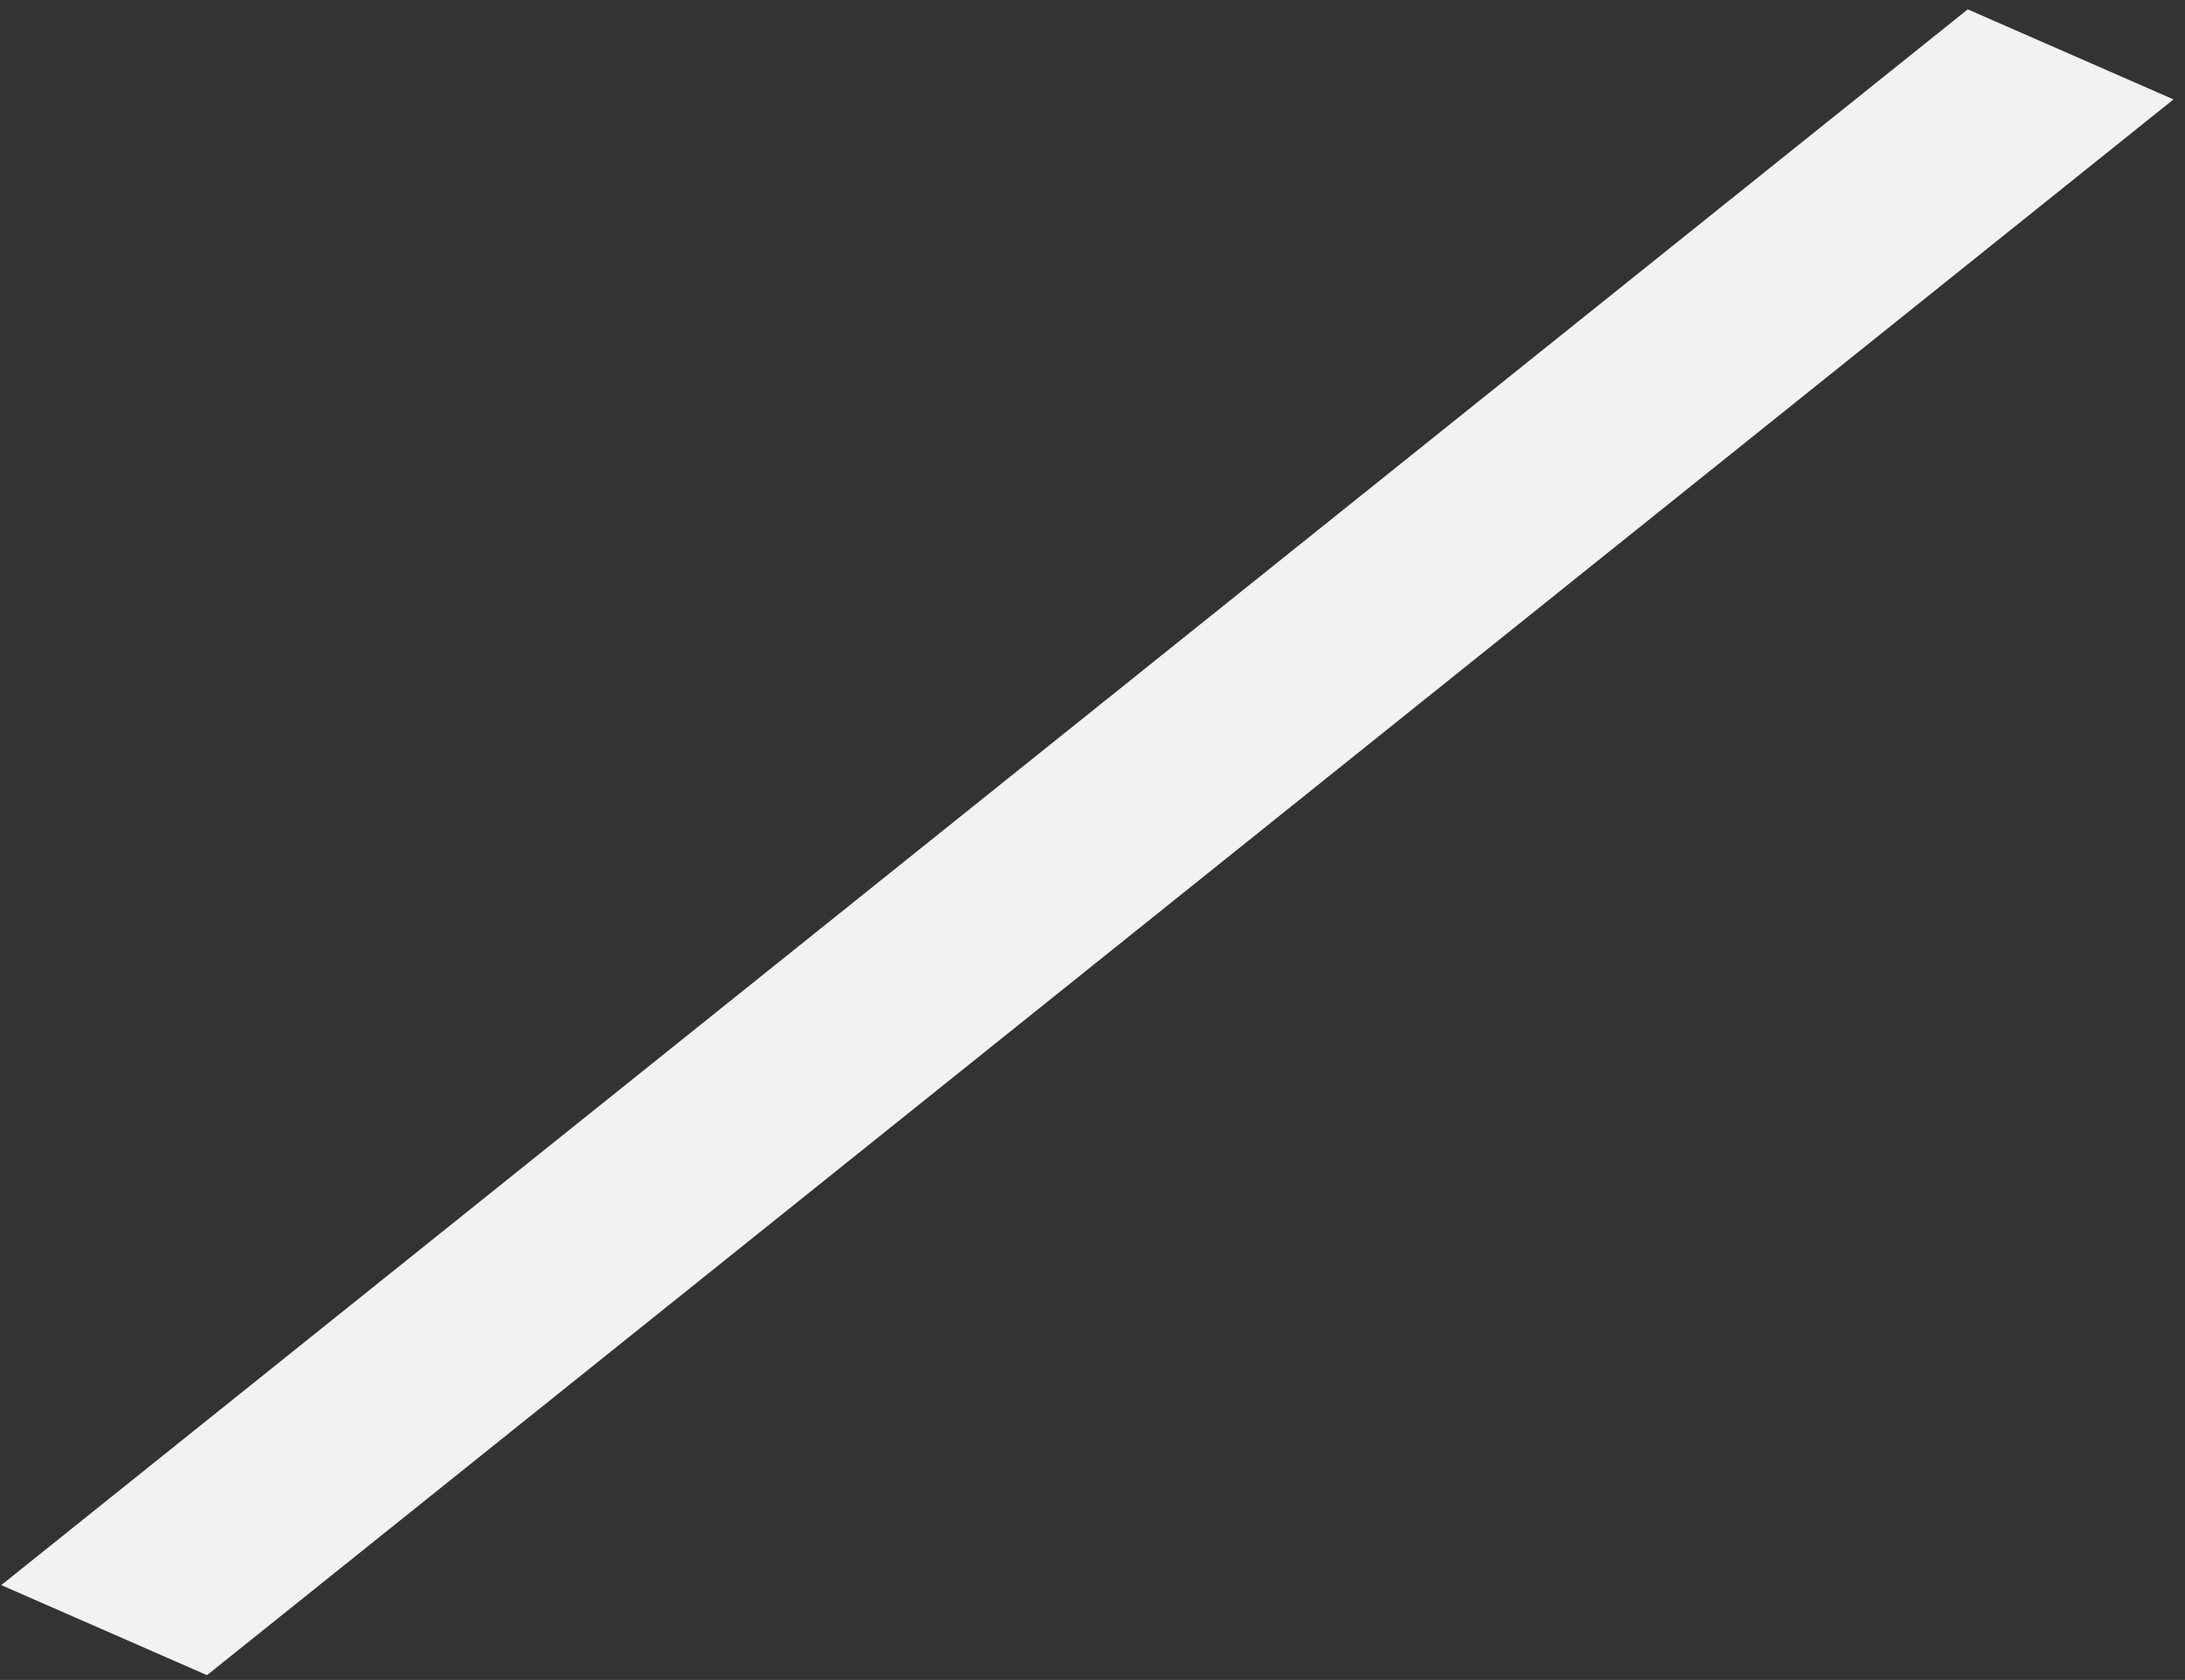 <svg width="173" height="133" viewBox="0 0 173 133" fill="none" xmlns="http://www.w3.org/2000/svg">
<rect x="0" y="0" width="173" height="133" fill="#333333" stroke="none"/>
<path d="M155.8 0.74L172.09 7.87L16.39 132.62L0.1 125.49L155.8 0.74Z" fill="#F1F2F4"/>
</svg>
